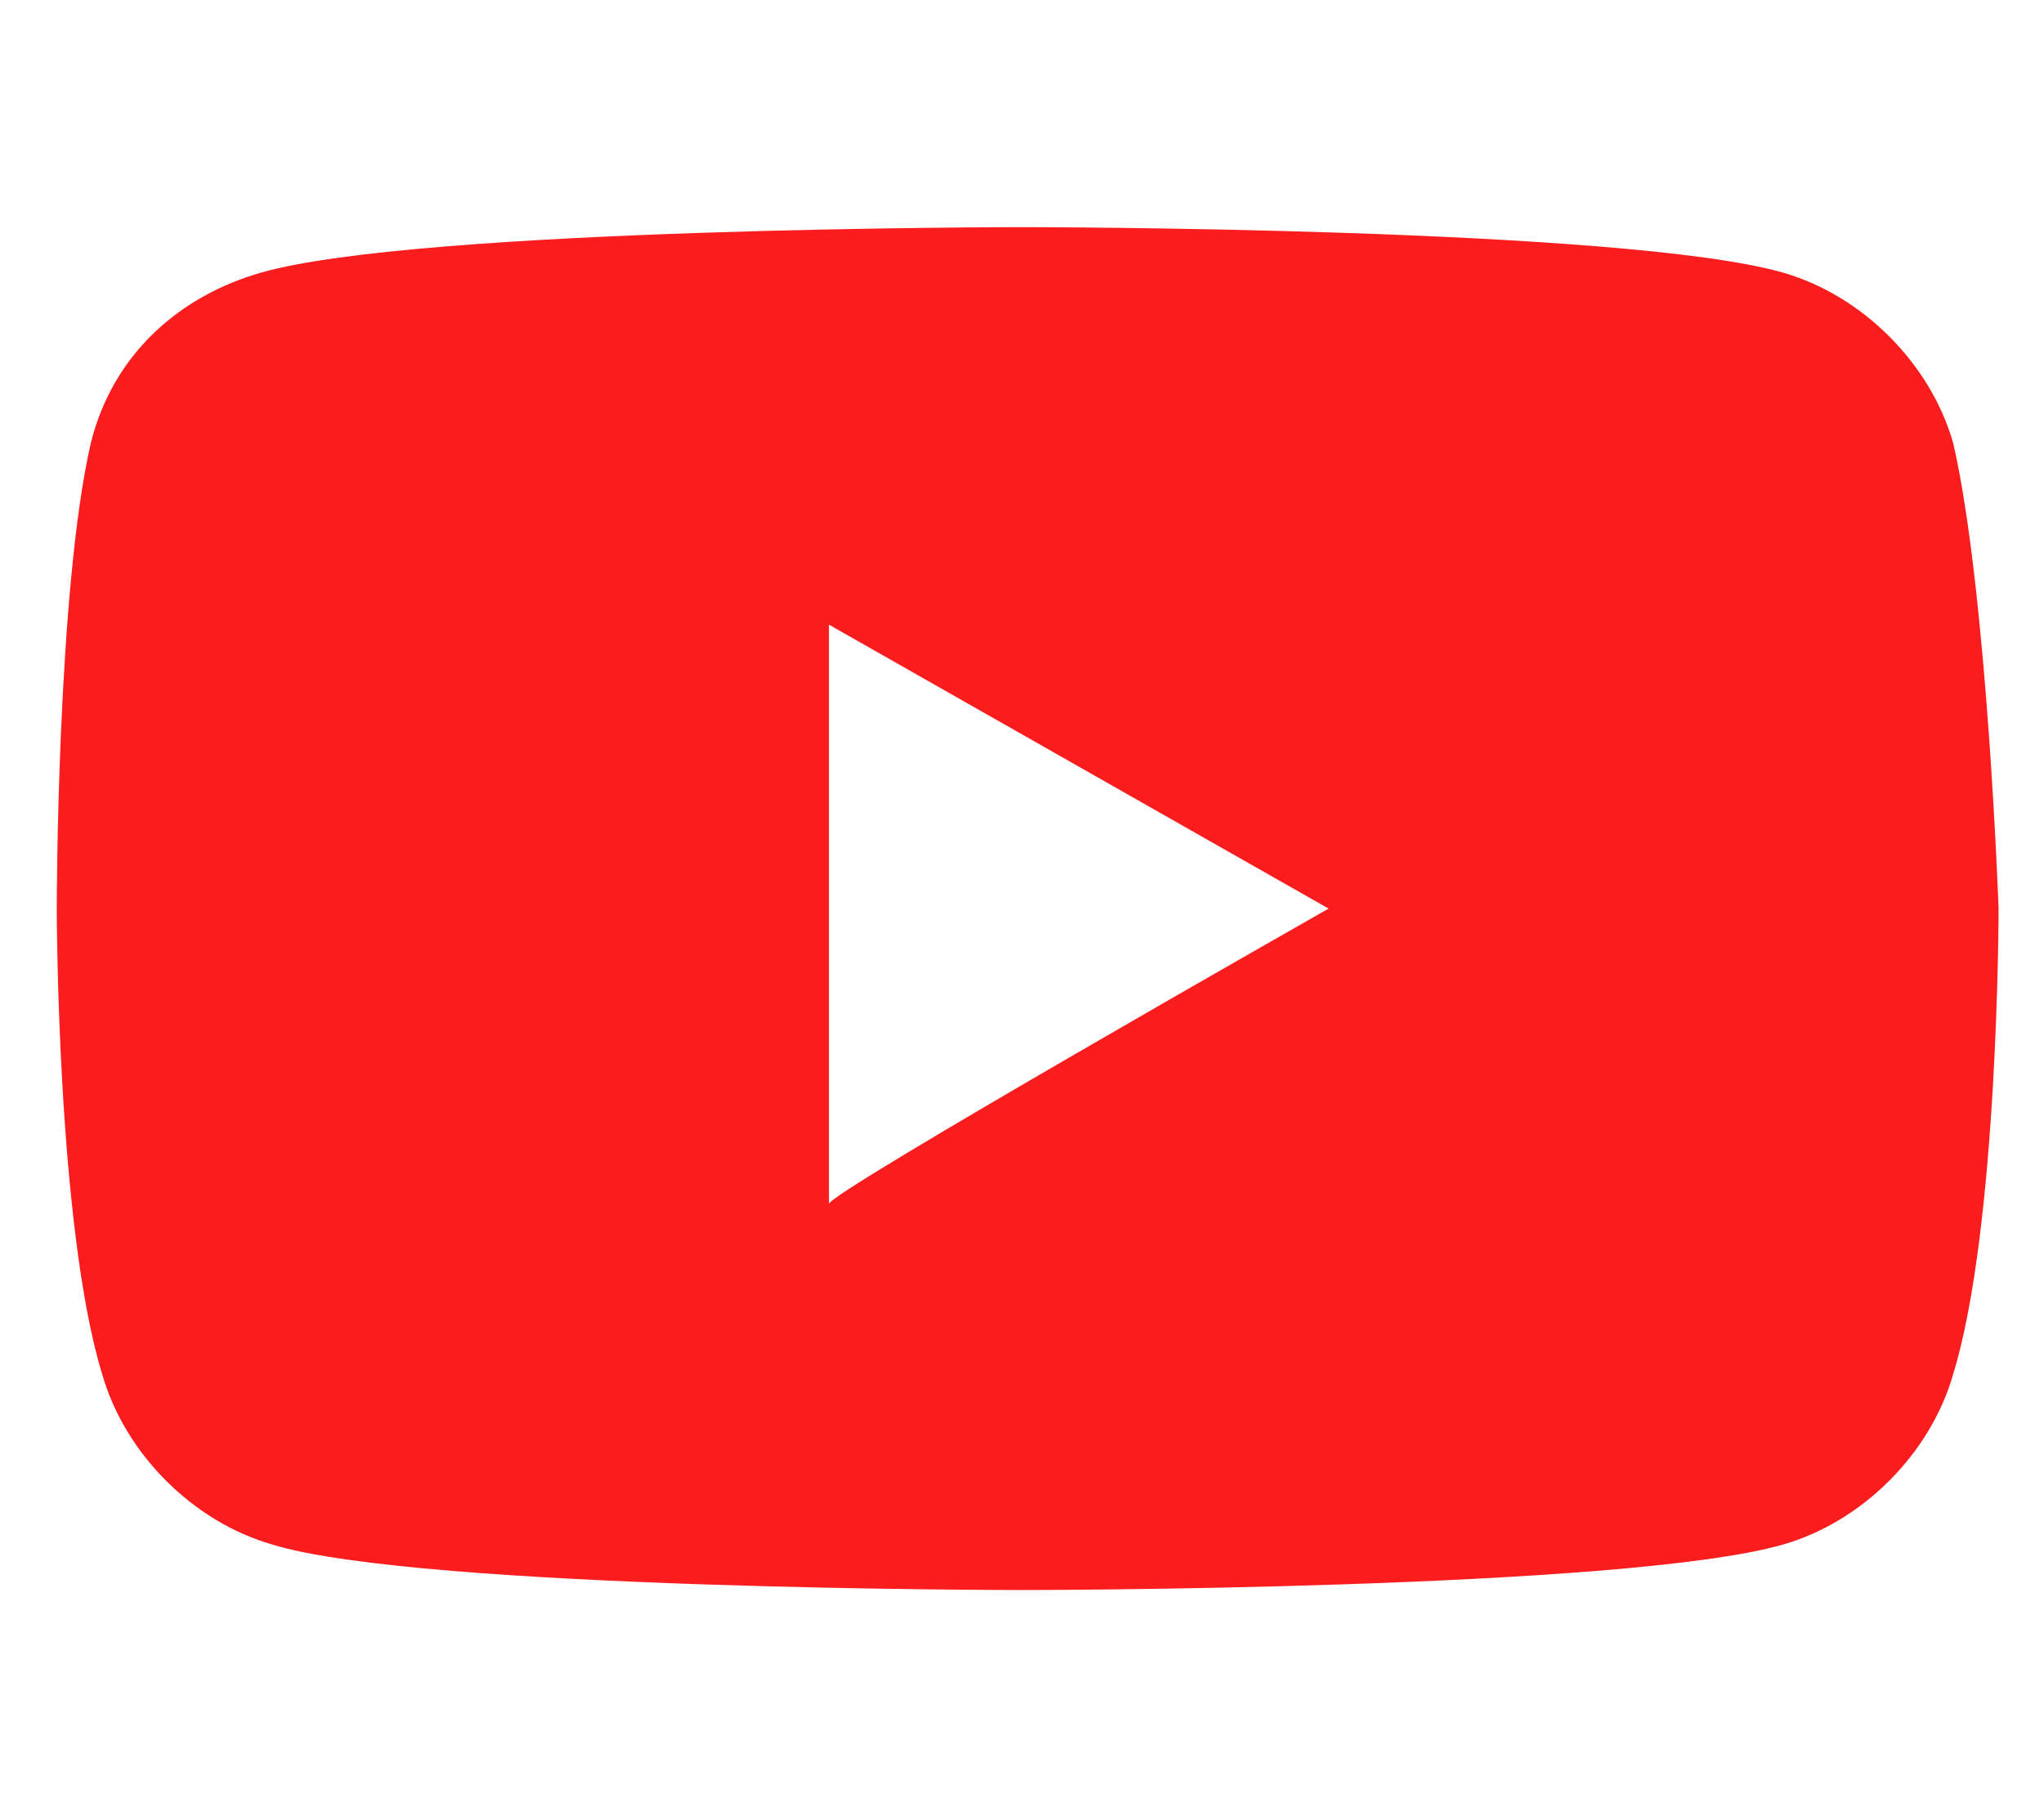 <?xml version="1.0" encoding="utf-8"?>
<!-- Generator: Adobe Illustrator 27.8.1, SVG Export Plug-In . SVG Version: 6.00 Build 0)  -->
<svg version="1.1" id="레이어_1" xmlns="http://www.w3.org/2000/svg" xmlns:xlink="http://www.w3.org/1999/xlink" x="0px"
	 y="0px" viewBox="0 0 18 16" style="enable-background:new 0 0 18 16;" xml:space="preserve">
<style type="text/css">
	.st0{fill:#FB1C1D;}
</style>
<path class="st0" d="M17.2,3.9c-0.2-0.7-0.8-1.3-1.5-1.5C14.3,2,9,2,9,2S3.7,2,2.3,2.4C1.6,2.6,1,3.1,0.8,3.9C0.5,5.2,0.5,8,0.5,8
	s0,2.8,0.4,4.1c0.2,0.7,0.8,1.3,1.5,1.5C3.7,14,9,14,9,14s5.3,0,6.7-0.4c0.7-0.2,1.3-0.8,1.5-1.5c0.4-1.3,0.4-4.1,0.4-4.1
	S17.5,5.2,17.2,3.9z M7.3,10.6V5.5L11.7,8C11.7,8,7.3,10.5,7.3,10.6z"/>
</svg>

